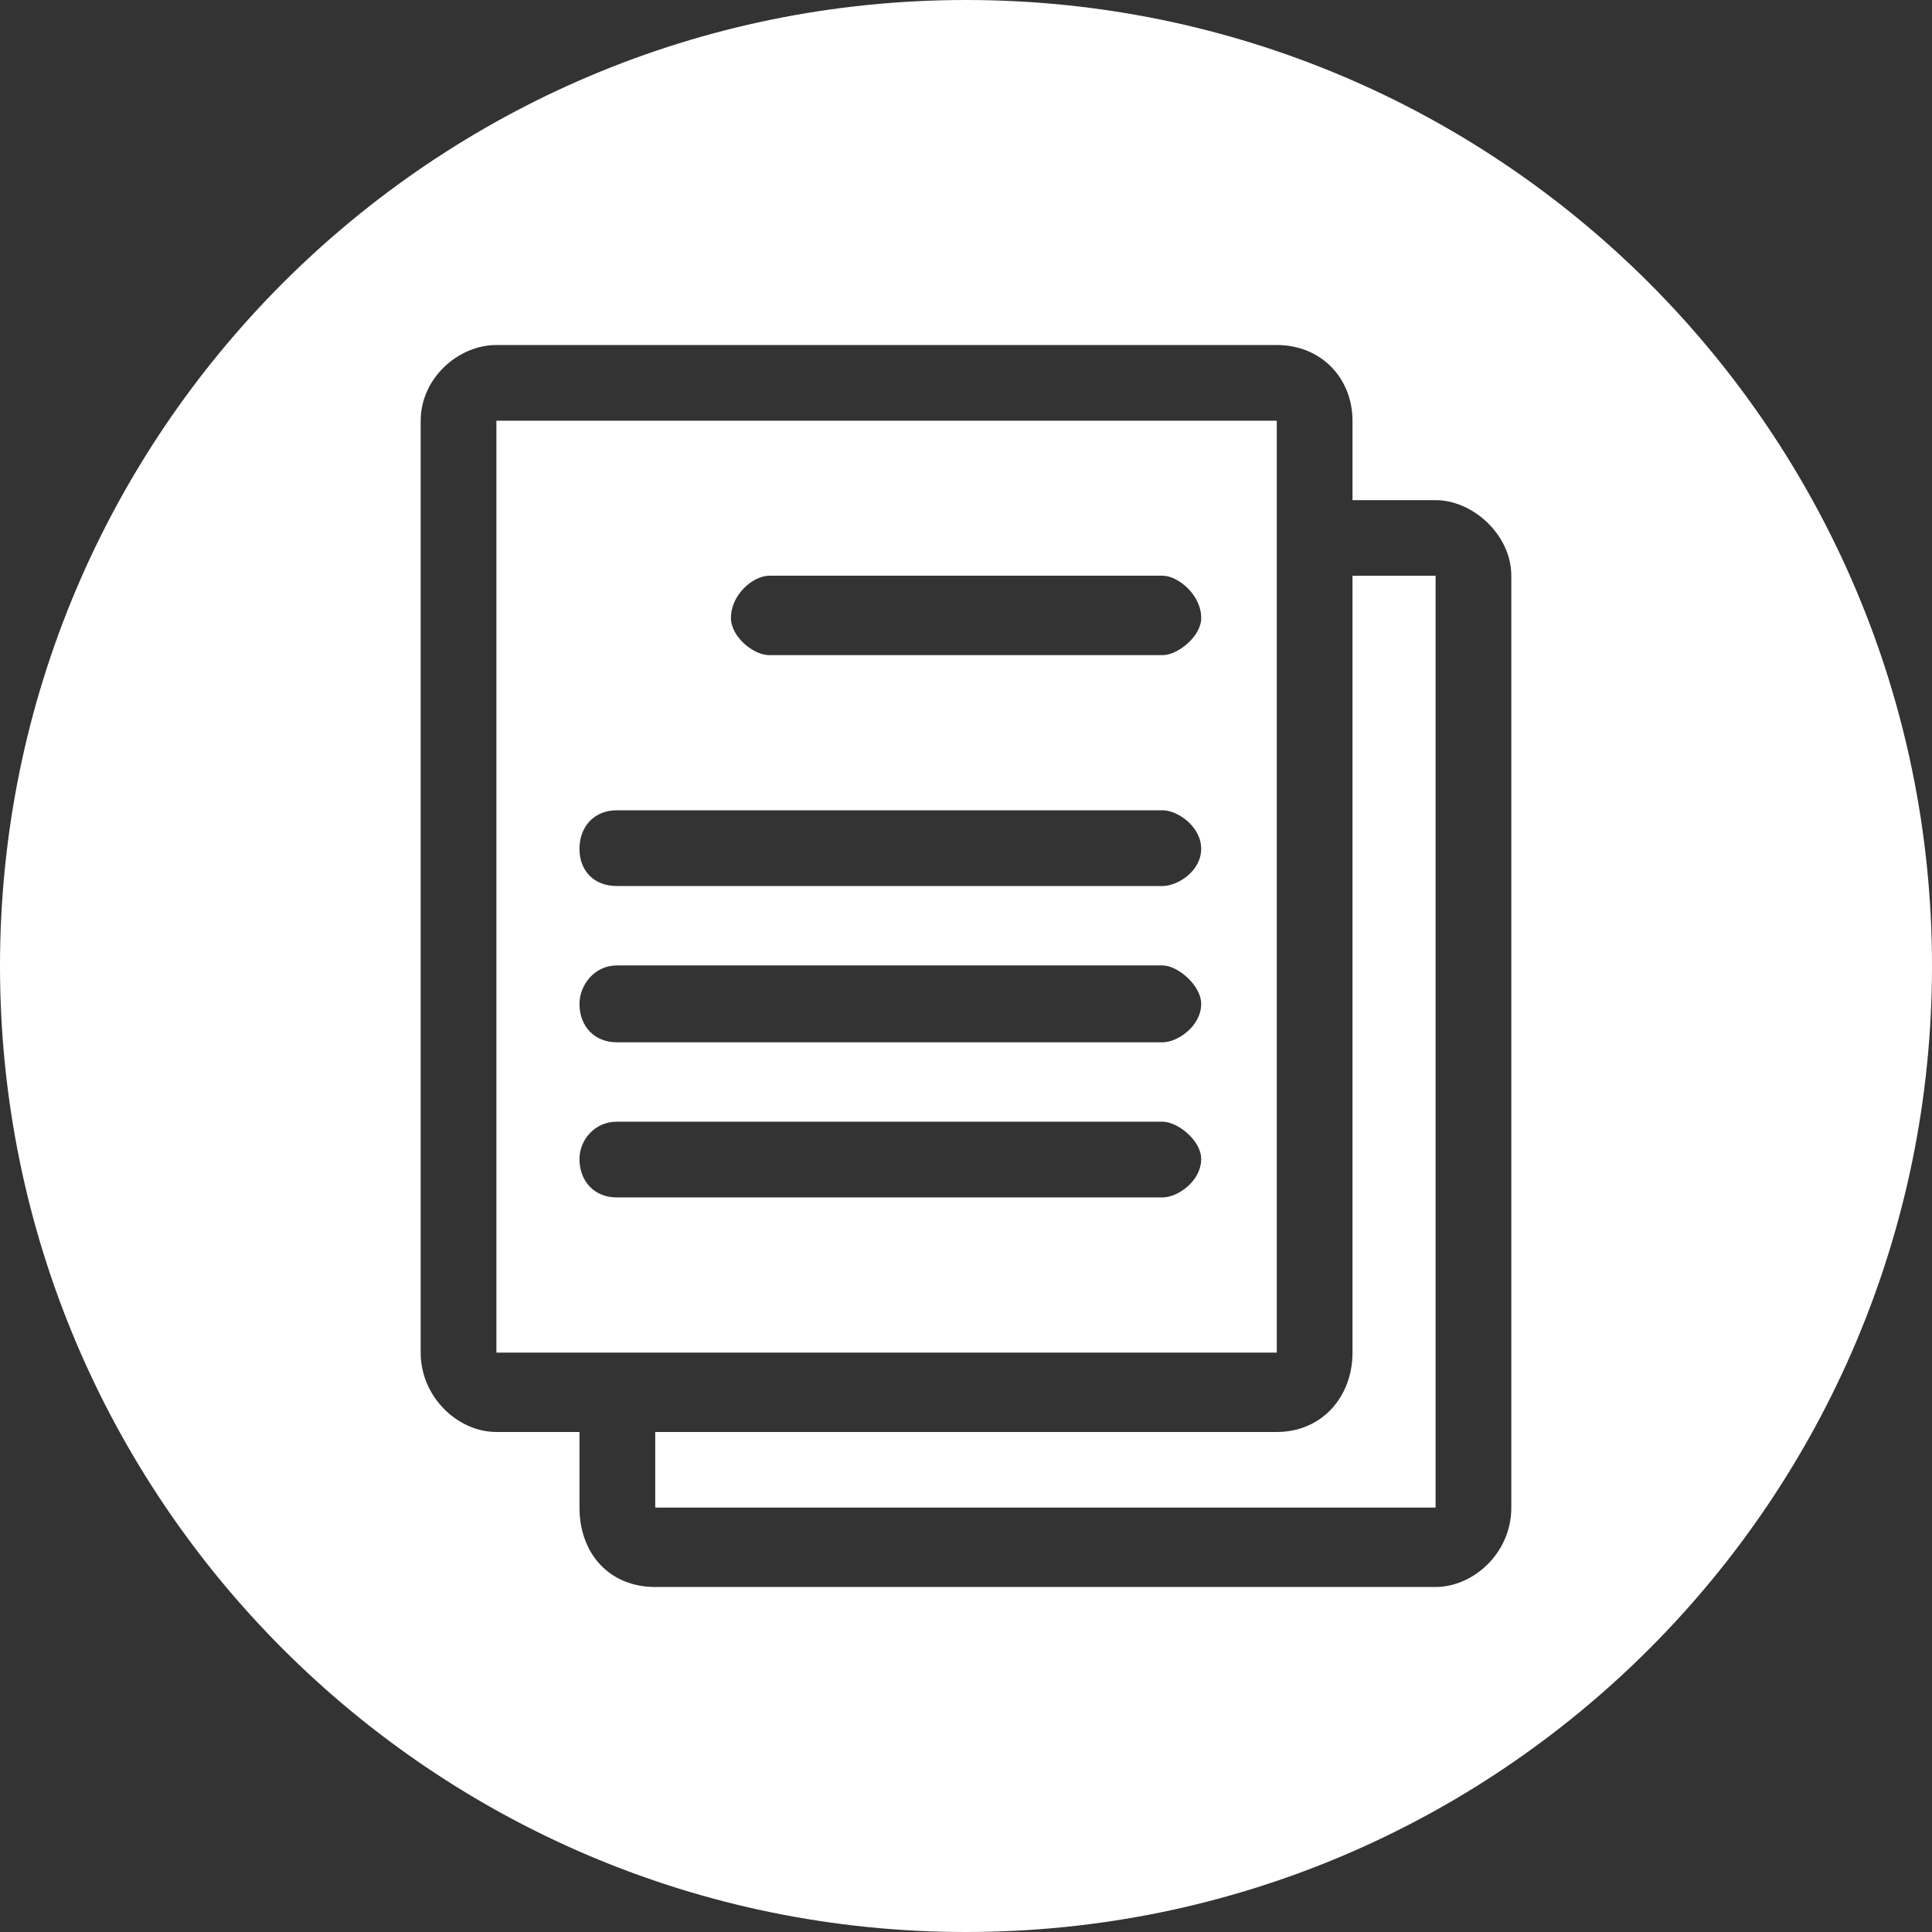 <!-- Generator: Adobe Illustrator 20.1.0, SVG Export Plug-In  -->
<svg version="1.1"
	 xmlns="http://www.w3.org/2000/svg" xmlns:xlink="http://www.w3.org/1999/xlink" xmlns:a="http://ns.adobe.com/AdobeSVGViewerExtensions/3.0/"
	 x="0px" y="0px" width="74.5px" height="74.5px" viewBox="0 0 74.5 74.5" style="enable-background:new 0 0 74.5 74.5;"
	 xml:space="preserve">
<rect x="0" y="0" width="74.5" height="74.5" fill="#333333" stroke="none"/>
<style type="text/css">
	.st0{fill:#FFFFFF;}
</style>
<defs>
</defs>
<g>
	<path class="st0" d="M49.234,16.224H19.142v35.933h30.092V16.224z M44.834,46.174H23.781c-0.862,0-1.436-0.622-1.436-1.484
		c0-0.715,0.573-1.436,1.436-1.436h21.053c0.573,0,1.485,0.72,1.485,1.436C46.319,45.552,45.408,46.174,44.834,46.174z
		 M44.834,40.192H23.781c-0.862,0-1.436-0.622-1.436-1.48c0-0.72,0.573-1.484,1.436-1.484h21.053c0.573,0,1.485,0.764,1.485,1.484
		C46.319,39.57,45.408,40.192,44.834,40.192z M44.834,34.166H23.781c-0.862,0-1.436-0.573-1.436-1.435s0.573-1.485,1.436-1.485
		h21.053c0.573,0,1.485,0.622,1.485,1.485S45.408,34.166,44.834,34.166z M44.834,25.263H29.666c-0.622,0-1.48-0.715-1.48-1.431
		c0-0.911,0.857-1.632,1.48-1.632h15.169c0.573,0,1.485,0.72,1.485,1.632C46.319,24.548,45.408,25.263,44.834,25.263z"/>
	<path class="st0" d="M52.154,52.157c0,1.72-1.195,3.062-2.92,3.062H25.266v2.915h30.092V22.201h-3.204V52.157z"/>
	<path class="st0" d="M37.25,0C16.677,0,0,16.677,0,37.25S16.677,74.5,37.25,74.5c20.573,0,37.25-16.677,37.25-37.25
		S57.823,0,37.25,0z M58.278,58.134c0,1.774-1.485,3.062-2.92,3.062H25.266c-1.769,0-2.92-1.289-2.92-3.062v-2.915h-3.204
		c-1.485,0-2.92-1.342-2.92-3.062V16.224c0-1.627,1.435-2.92,2.92-2.92h30.092c1.725,0,2.92,1.293,2.92,2.92v3.062h3.204
		c1.435,0,2.92,1.338,2.92,2.915V58.134z"/>
</g>
</svg>